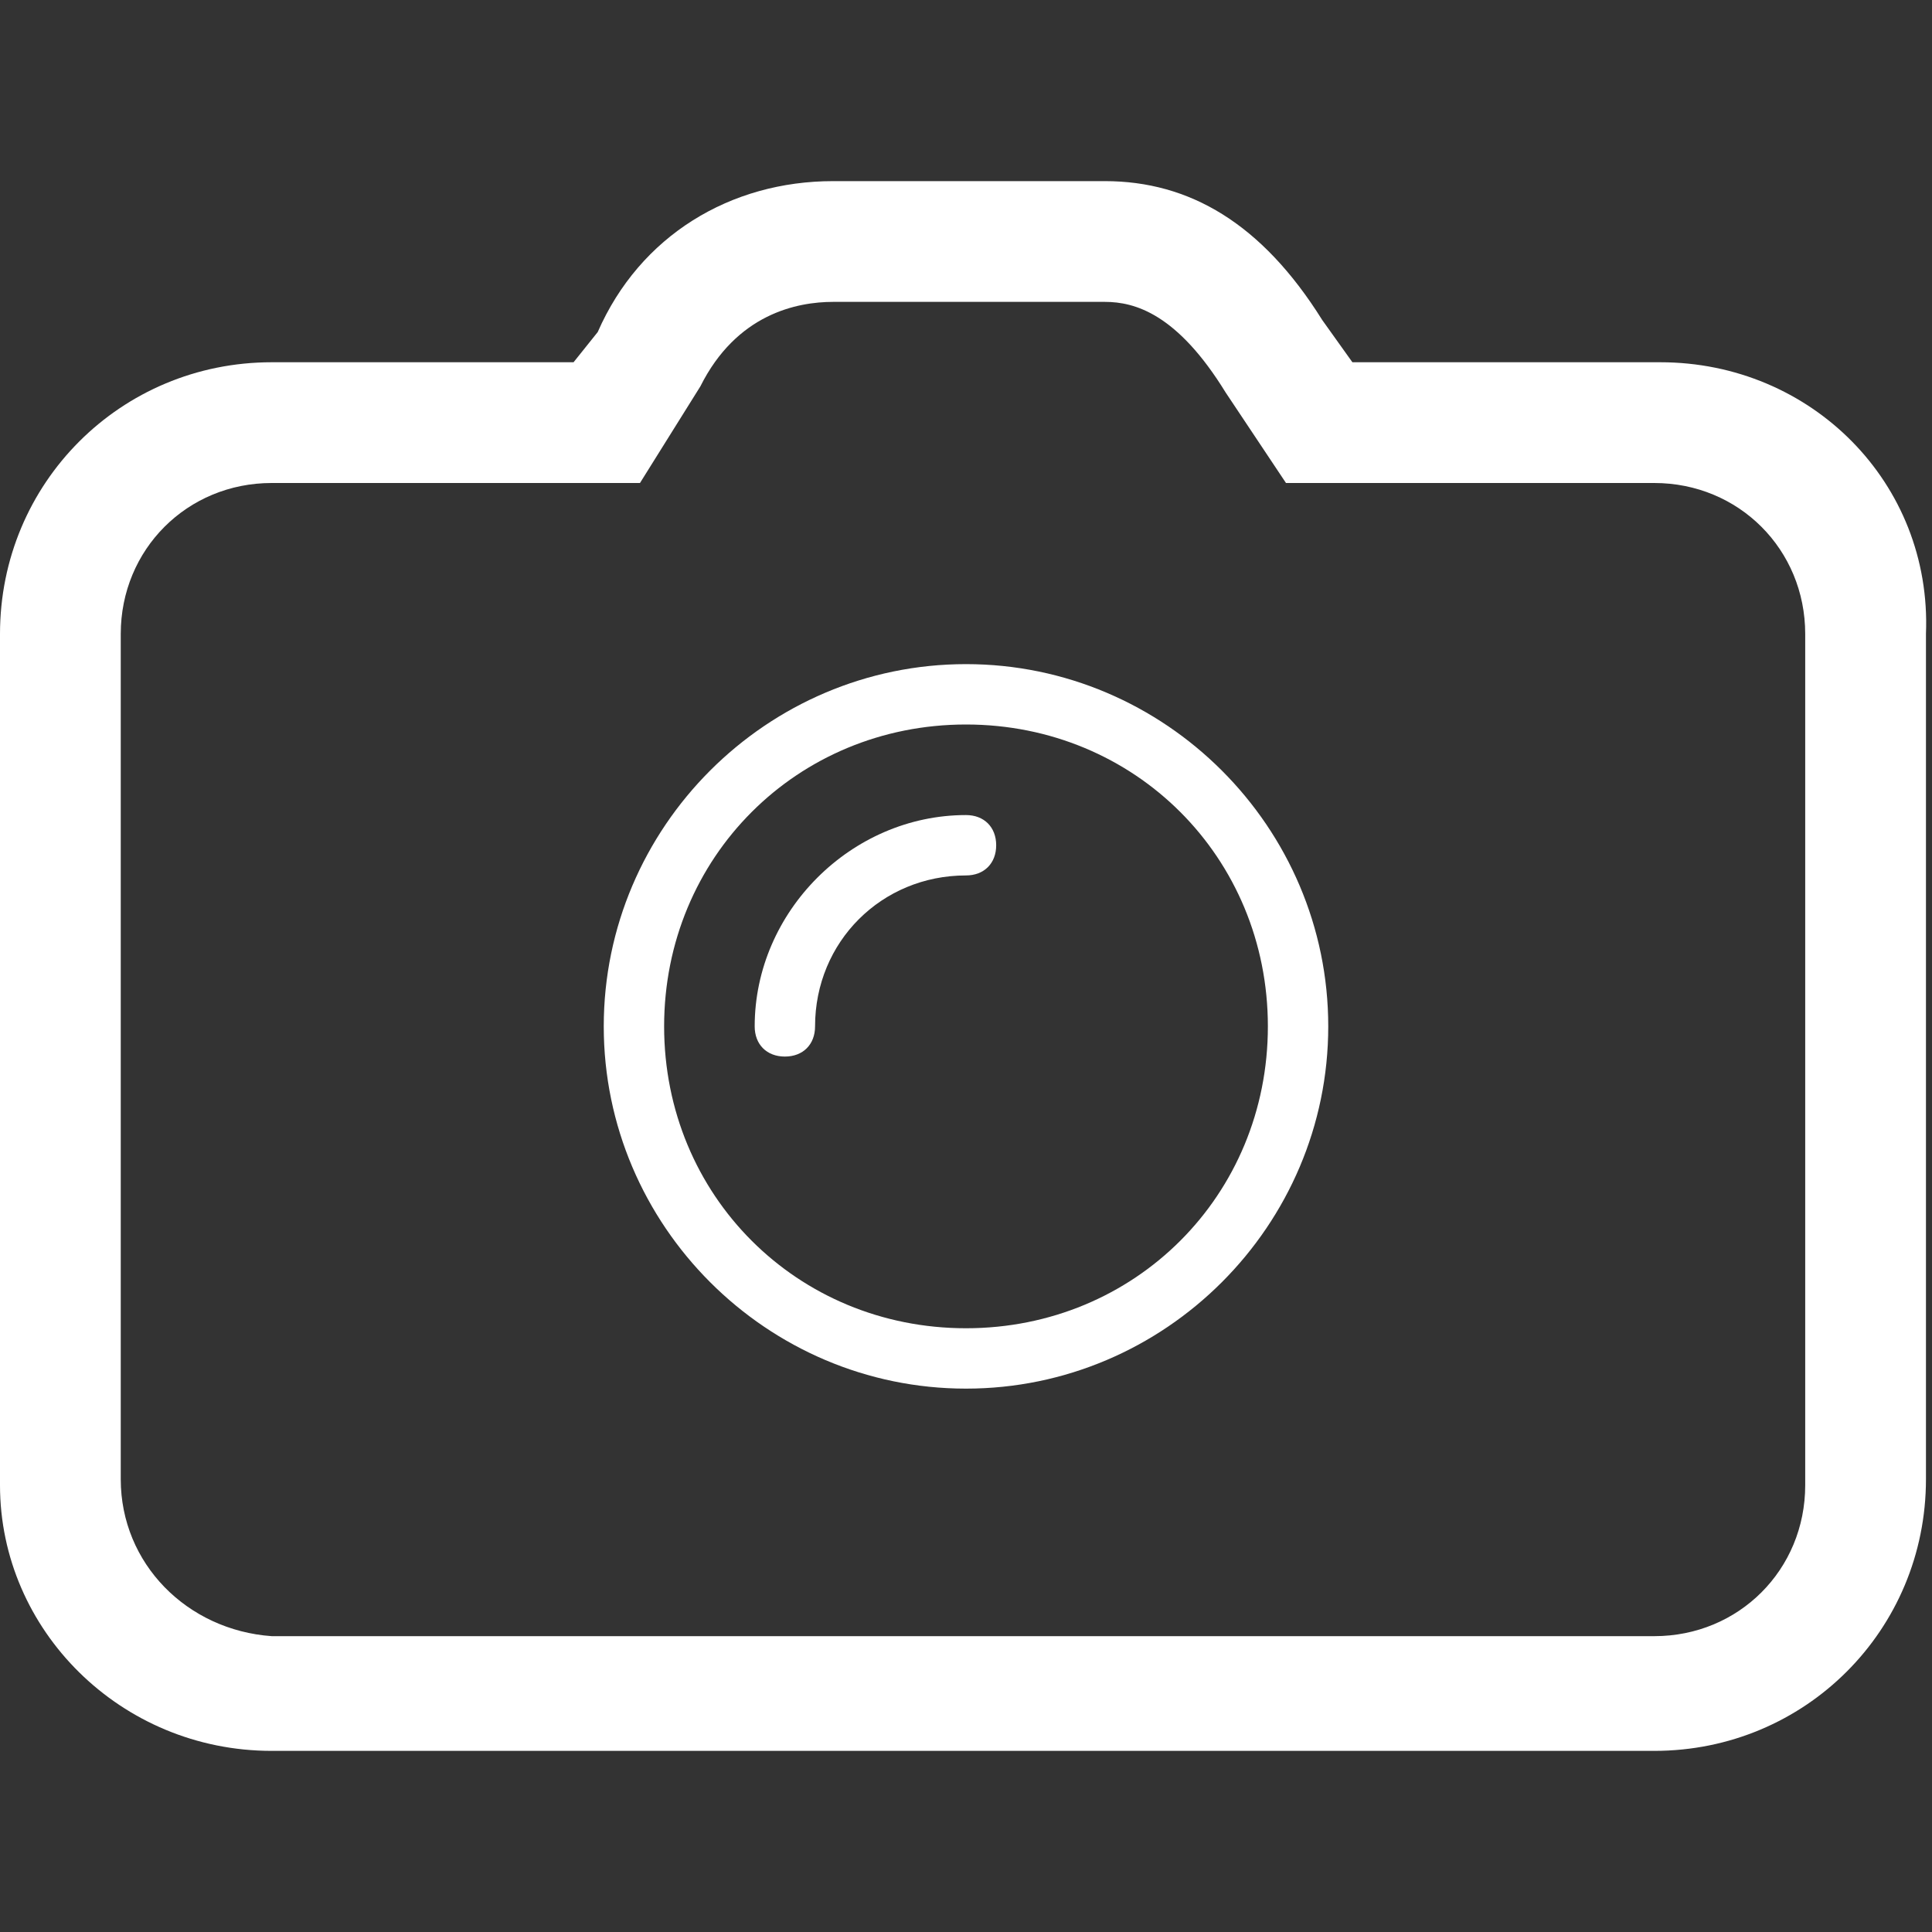 <?xml version="1.0" encoding="utf-8"?>
<!-- Generator: Adobe Illustrator 16.0.0, SVG Export Plug-In . SVG Version: 6.00 Build 0)  -->
<!DOCTYPE svg PUBLIC "-//W3C//DTD SVG 1.1//EN" "http://www.w3.org/Graphics/SVG/1.1/DTD/svg11.dtd">
<svg version="1.1" id="Layer_1" xmlns="http://www.w3.org/2000/svg" xmlns:xlink="http://www.w3.org/1999/xlink" x="0px" y="0px"
	 width="32px" height="32px" viewBox="0 0 32 32" enable-background="new 0 0 32 32" xml:space="preserve">
<rect x="0" y="0" width="32" height="32" fill="#333333" stroke="none"/>
<g id="Layer_3">
	<g>
		<path fill="#FFFFFF" d="M18.3,5c0.5,0,1.2,0.2,2,1.5l1,1.5l0,0H27.4c1.399,0,2.5,1.1,2.5,2.5v14.1c0,1.4-1.101,2.5-2.5,2.5H4.5
			C3.1,27,2,25.9,2,24.5v-14C2,9.1,3.1,8,4.5,8h6.1l0,0l1-1.6C12.2,5.2,13.2,5,13.8,5H18.3z M13.8,3c-1.7,0-3.2,0.9-3.9,2.5L9.5,6
			h-5C2,6,0,8,0,10.5v14.1C0,27,2,29,4.5,29h22.9c2.5,0,4.5-2,4.5-4.5v-14C32,8,30,6,27.5,6h-5.1l-0.5-0.7C20.9,3.7,19.7,3,18.3,3
			l0,0H13.8z"/>
		<path fill="#FFFFFF" d="M16,12c2.8,0,5,2.2,5,5s-2.2,5-5,5s-5-2.2-5-5S13.2,12,16,12 M16,11c-3.3,0-6,2.7-6,6s2.7,6,6,6s6-2.7,6-6
			S19.3,11,16,11L16,11z"/>
		<g>
			<path fill="#FFFFFF" d="M13,17.5c-0.3,0-0.5-0.2-0.5-0.5c0-1.9,1.6-3.5,3.5-3.5c0.3,0,0.5,0.2,0.5,0.5s-0.2,0.5-0.5,0.5
				c-1.4,0-2.5,1.1-2.5,2.5C13.5,17.3,13.3,17.5,13,17.5z"/>
		</g>
	</g>
</g>
<g id="Guides">
</g>
</svg>
